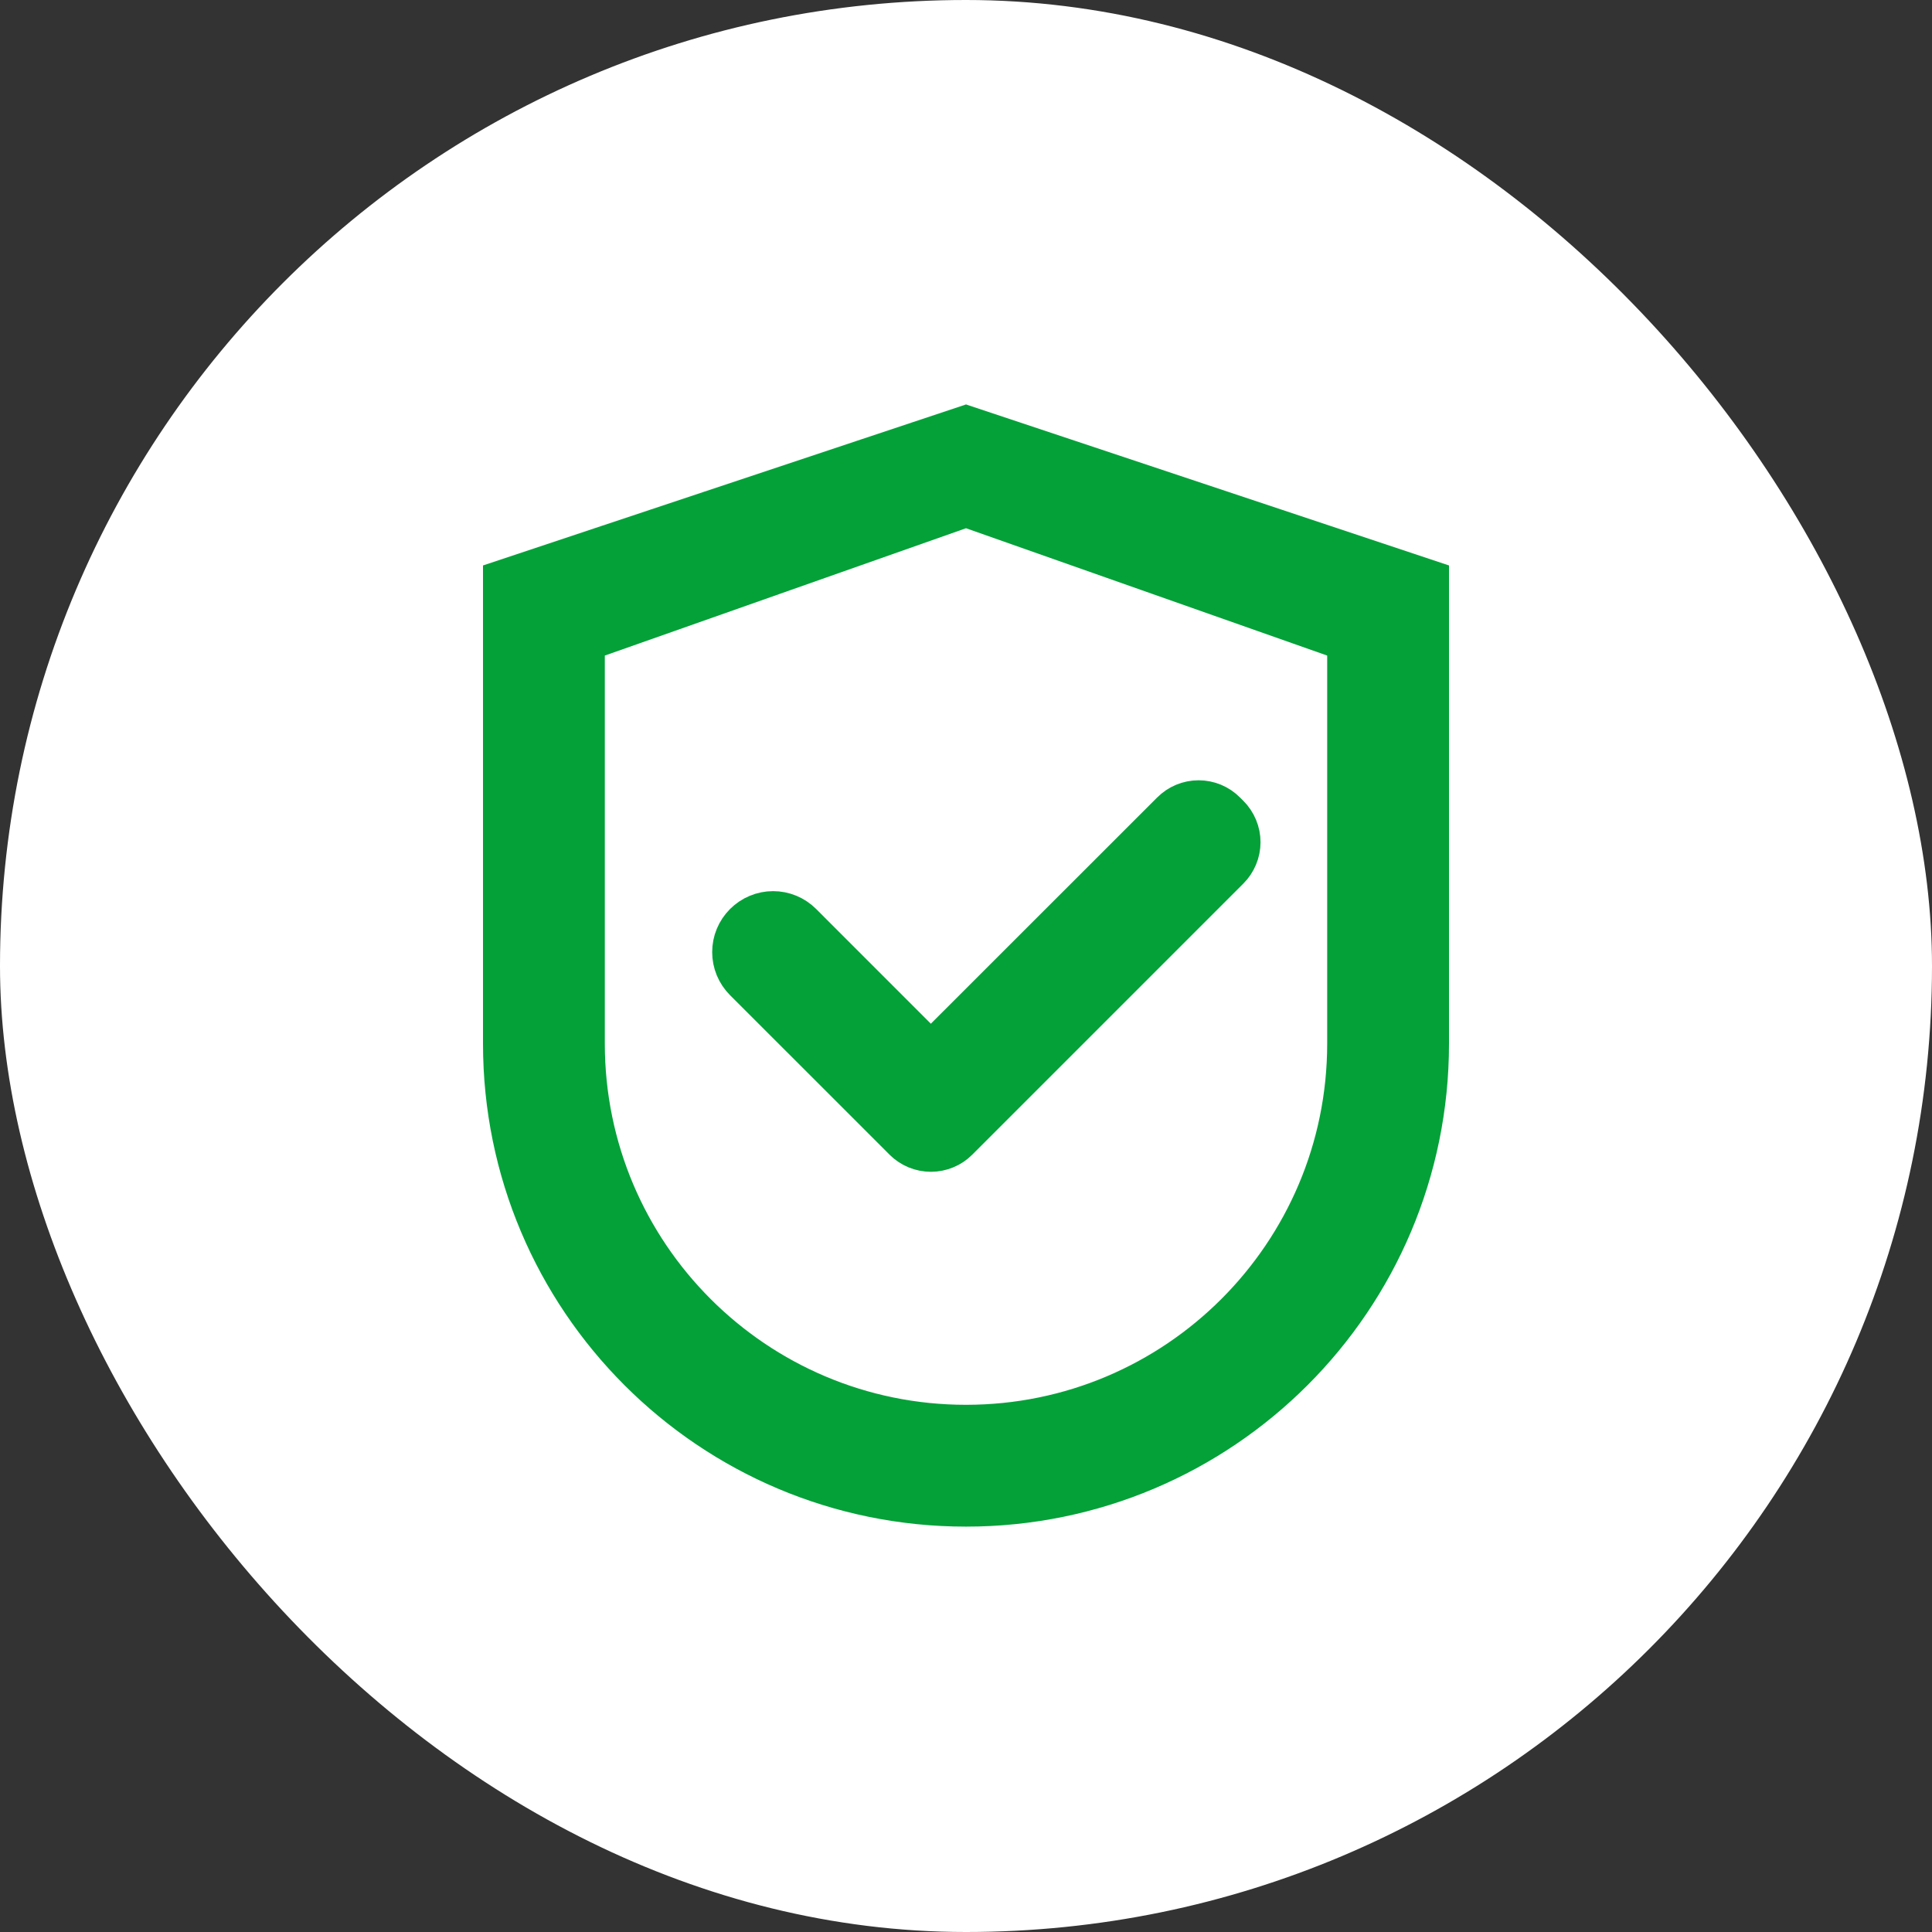 <svg width="56" height="56" viewBox="0 0 56 56" fill="none" xmlns="http://www.w3.org/2000/svg">
<rect x="0" y="0" width="56" height="56" fill="#333333" stroke="none"/>
<rect width="56" height="56" rx="28" fill="white"/>
<path d="M28 12.25L14.5 16.75V30.25C14.5 37.707 20.543 43.75 28 43.75C35.457 43.75 41.5 37.707 41.5 30.25V16.75L28 12.25ZM38.969 30.25C38.969 36.307 34.057 41.219 28 41.219C21.943 41.219 17.031 36.307 17.031 30.25V18.648L28 14.781L38.969 18.648V30.25Z" fill="#04A139" stroke="#04A139"/>
<path d="M23.304 26.702C23.186 26.584 23.047 26.491 22.894 26.427C22.74 26.363 22.575 26.33 22.409 26.33C22.243 26.33 22.078 26.363 21.925 26.427C21.771 26.491 21.632 26.584 21.514 26.702C21.396 26.82 21.303 26.959 21.239 27.113C21.175 27.266 21.143 27.431 21.143 27.597C21.143 27.763 21.175 27.928 21.239 28.081C21.303 28.235 21.396 28.374 21.514 28.492L26.064 33.041L26.137 33.115C26.248 33.226 26.38 33.314 26.525 33.374C26.67 33.434 26.826 33.465 26.983 33.465C27.14 33.465 27.296 33.434 27.441 33.374C27.586 33.314 27.718 33.226 27.828 33.115L35.686 25.257C35.797 25.146 35.885 25.015 35.945 24.869C36.006 24.724 36.037 24.569 36.037 24.412C36.037 24.255 36.006 24.099 35.945 23.954C35.885 23.809 35.797 23.677 35.686 23.566L35.587 23.468C35.477 23.357 35.345 23.268 35.2 23.208C35.054 23.148 34.899 23.117 34.742 23.117C34.585 23.117 34.429 23.148 34.284 23.208C34.139 23.268 34.007 23.357 33.896 23.468L26.981 30.38L23.304 26.702Z" fill="#04A139" stroke="#04A139"/>
</svg>
